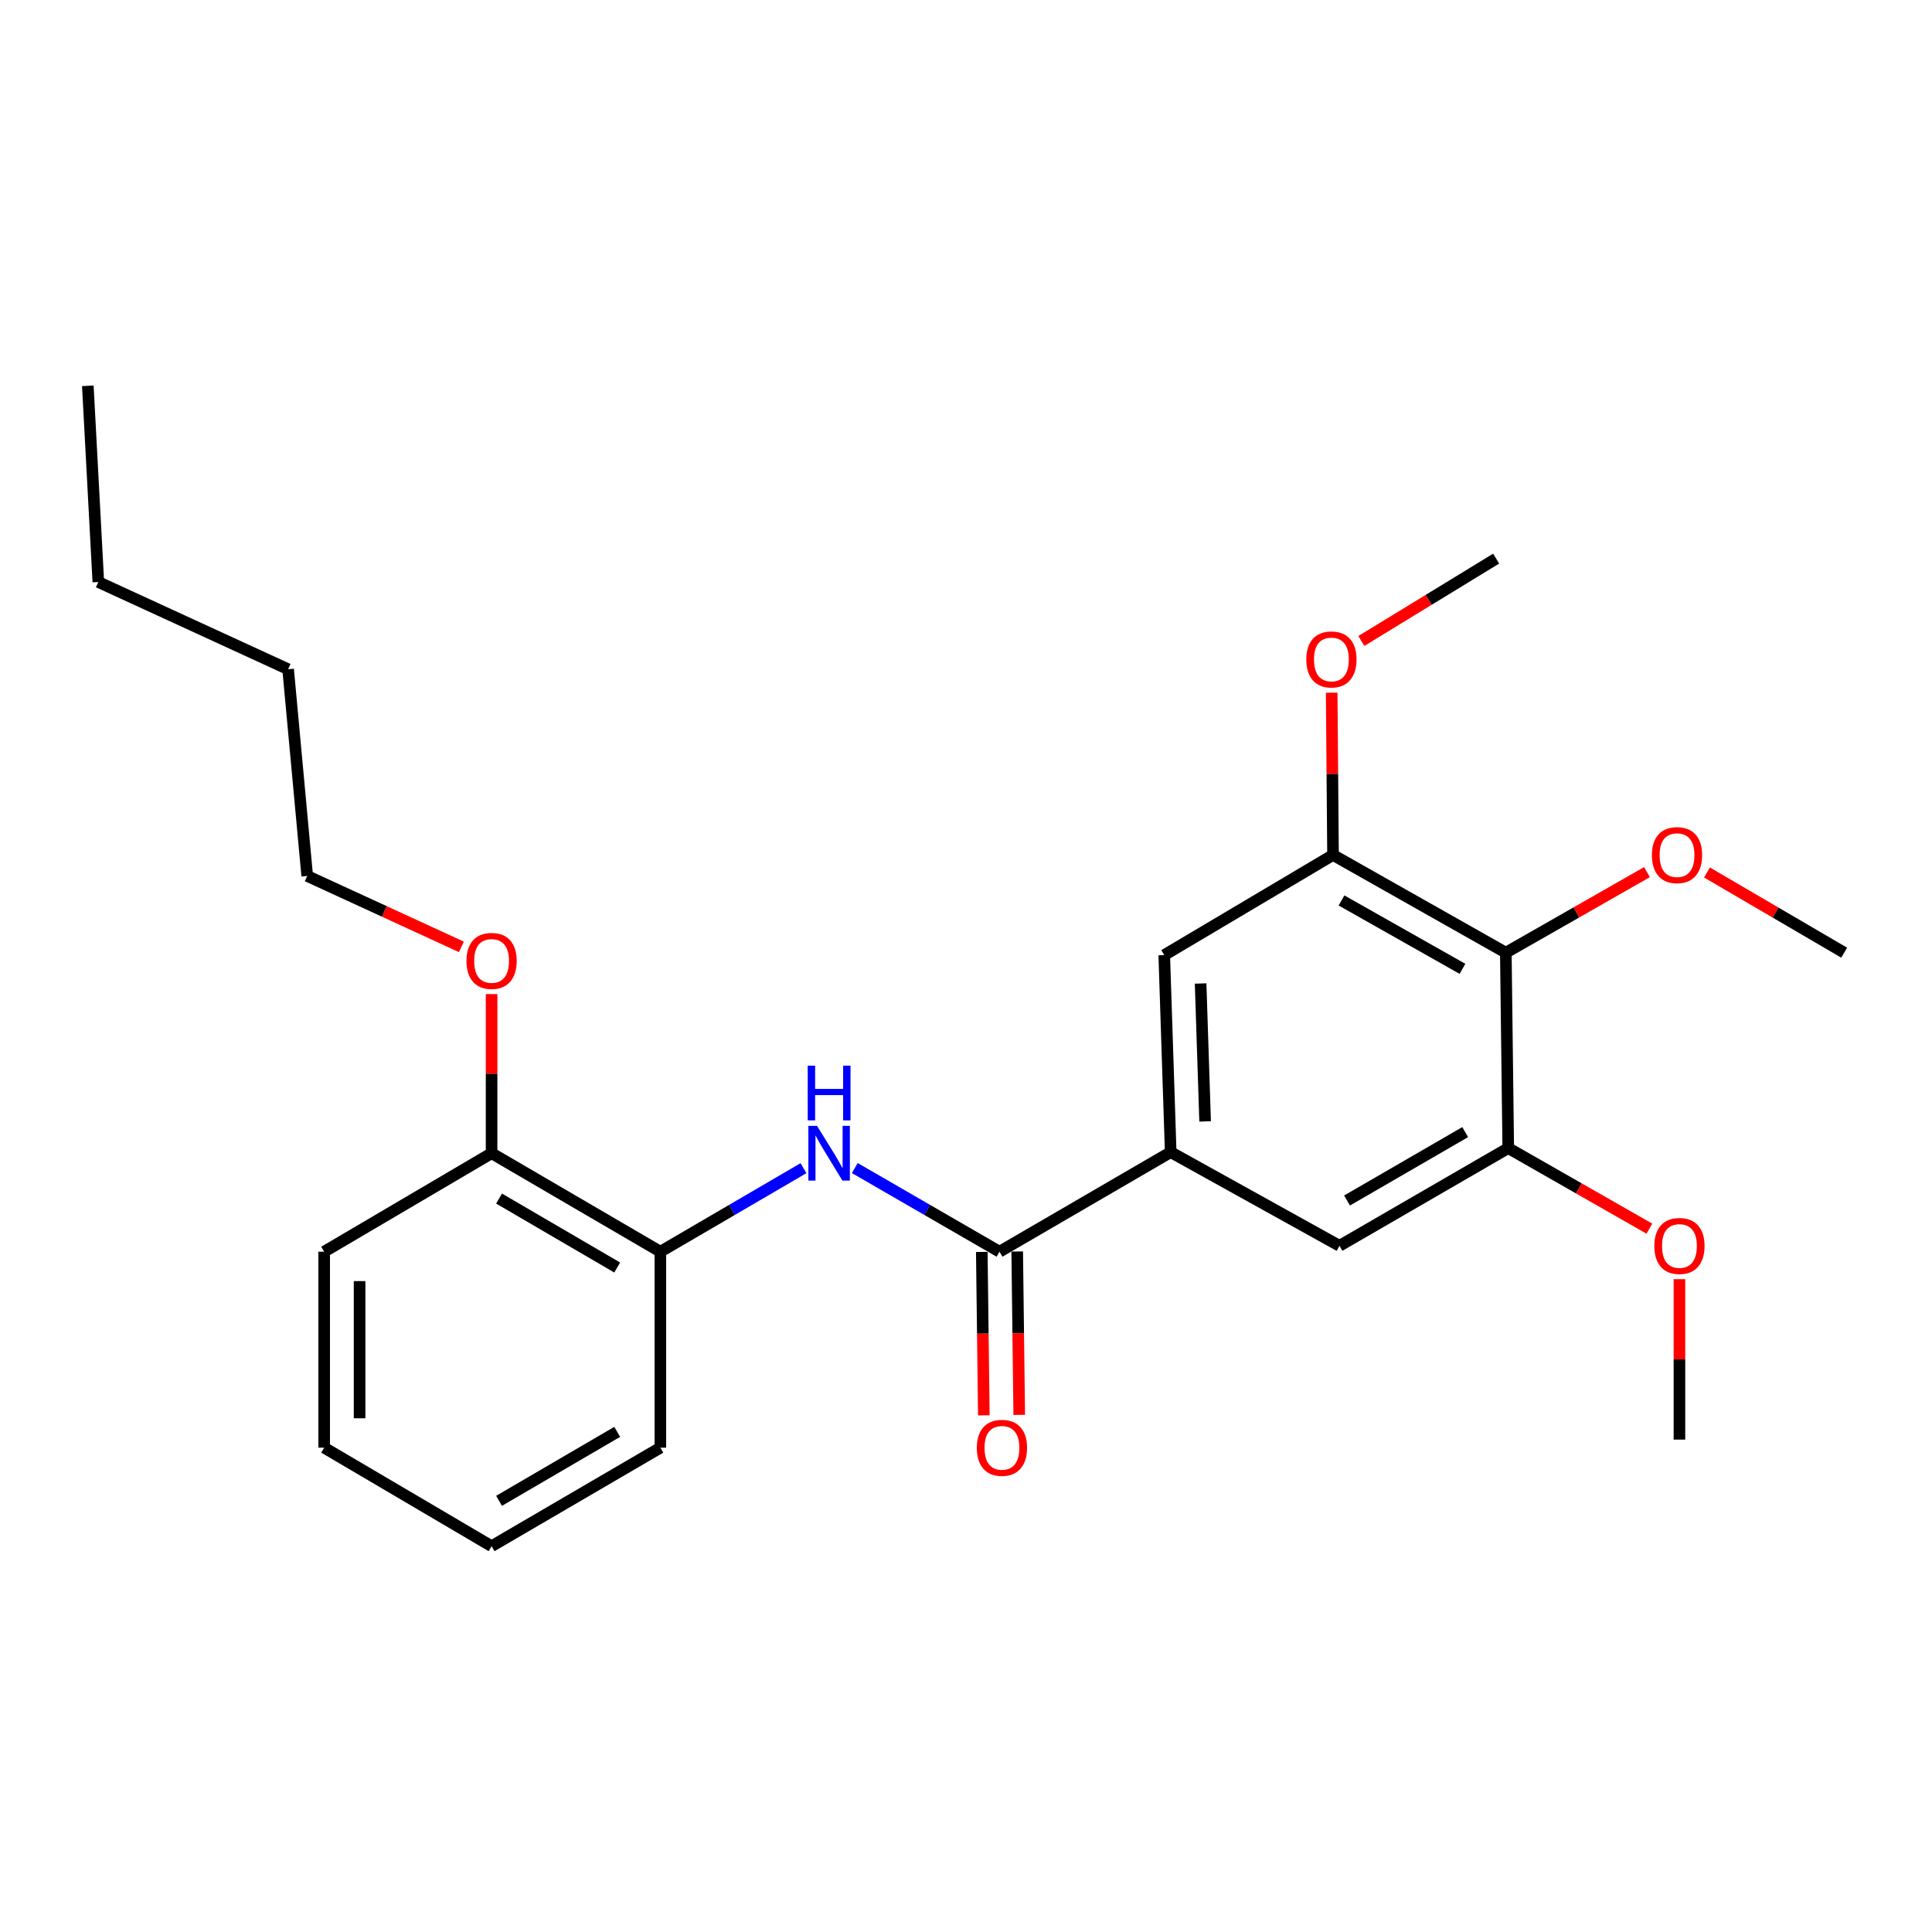 <?xml version='1.0' encoding='iso-8859-1'?>
<svg version='1.1' baseProfile='full'
              xmlns='http://www.w3.org/2000/svg'
                      xmlns:rdkit='http://www.rdkit.org/xml'
                      xmlns:xlink='http://www.w3.org/1999/xlink'
                  xml:space='preserve'
width='1000px' height='1000px' viewBox='0 0 1000 1000'>
<!-- END OF HEADER -->
<rect style='opacity:1.0;fill:#FFFFFF;stroke:none' width='1000' height='1000' x='0' y='0'> </rect>
<path class='bond-0' d='M 517.341,647.883 L 605.951,596.339' style='fill:none;fill-rule:evenodd;stroke:#000000;stroke-width:6px;stroke-linecap:butt;stroke-linejoin:miter;stroke-opacity:1' />
<path class='bond-1' d='M 517.341,647.883 L 479.888,626.232' style='fill:none;fill-rule:evenodd;stroke:#000000;stroke-width:6px;stroke-linecap:butt;stroke-linejoin:miter;stroke-opacity:1' />
<path class='bond-1' d='M 479.888,626.232 L 442.436,604.58' style='fill:none;fill-rule:evenodd;stroke:#0000FF;stroke-width:6px;stroke-linecap:butt;stroke-linejoin:miter;stroke-opacity:1' />
<path class='bond-8' d='M 508.177,647.997 L 508.704,690.284' style='fill:none;fill-rule:evenodd;stroke:#000000;stroke-width:6px;stroke-linecap:butt;stroke-linejoin:miter;stroke-opacity:1' />
<path class='bond-8' d='M 508.704,690.284 L 509.23,732.571' style='fill:none;fill-rule:evenodd;stroke:#FF0000;stroke-width:6px;stroke-linecap:butt;stroke-linejoin:miter;stroke-opacity:1' />
<path class='bond-8' d='M 526.505,647.769 L 527.031,690.056' style='fill:none;fill-rule:evenodd;stroke:#000000;stroke-width:6px;stroke-linecap:butt;stroke-linejoin:miter;stroke-opacity:1' />
<path class='bond-8' d='M 527.031,690.056 L 527.558,732.343' style='fill:none;fill-rule:evenodd;stroke:#FF0000;stroke-width:6px;stroke-linecap:butt;stroke-linejoin:miter;stroke-opacity:1' />
<path class='bond-5' d='M 605.951,596.339 L 693.308,644.829' style='fill:none;fill-rule:evenodd;stroke:#000000;stroke-width:6px;stroke-linecap:butt;stroke-linejoin:miter;stroke-opacity:1' />
<path class='bond-6' d='M 605.951,596.339 L 602.611,494.359' style='fill:none;fill-rule:evenodd;stroke:#000000;stroke-width:6px;stroke-linecap:butt;stroke-linejoin:miter;stroke-opacity:1' />
<path class='bond-6' d='M 623.769,580.442 L 621.431,509.056' style='fill:none;fill-rule:evenodd;stroke:#000000;stroke-width:6px;stroke-linecap:butt;stroke-linejoin:miter;stroke-opacity:1' />
<path class='bond-7' d='M 415.88,604.643 L 378.841,626.263' style='fill:none;fill-rule:evenodd;stroke:#0000FF;stroke-width:6px;stroke-linecap:butt;stroke-linejoin:miter;stroke-opacity:1' />
<path class='bond-7' d='M 378.841,626.263 L 341.802,647.883' style='fill:none;fill-rule:evenodd;stroke:#000000;stroke-width:6px;stroke-linecap:butt;stroke-linejoin:miter;stroke-opacity:1' />
<path class='bond-2' d='M 779.413,493.106 L 689.968,442.529' style='fill:none;fill-rule:evenodd;stroke:#000000;stroke-width:6px;stroke-linecap:butt;stroke-linejoin:miter;stroke-opacity:1' />
<path class='bond-2' d='M 756.975,501.474 L 694.363,466.07' style='fill:none;fill-rule:evenodd;stroke:#000000;stroke-width:6px;stroke-linecap:butt;stroke-linejoin:miter;stroke-opacity:1' />
<path class='bond-10' d='M 779.413,493.106 L 815.943,472.256' style='fill:none;fill-rule:evenodd;stroke:#000000;stroke-width:6px;stroke-linecap:butt;stroke-linejoin:miter;stroke-opacity:1' />
<path class='bond-10' d='M 815.943,472.256 L 852.472,451.405' style='fill:none;fill-rule:evenodd;stroke:#FF0000;stroke-width:6px;stroke-linecap:butt;stroke-linejoin:miter;stroke-opacity:1' />
<path class='bond-25' d='M 779.413,493.106 L 780.666,594.251' style='fill:none;fill-rule:evenodd;stroke:#000000;stroke-width:6px;stroke-linecap:butt;stroke-linejoin:miter;stroke-opacity:1' />
<path class='bond-3' d='M 780.666,594.251 L 693.308,644.829' style='fill:none;fill-rule:evenodd;stroke:#000000;stroke-width:6px;stroke-linecap:butt;stroke-linejoin:miter;stroke-opacity:1' />
<path class='bond-3' d='M 758.378,585.976 L 697.228,621.38' style='fill:none;fill-rule:evenodd;stroke:#000000;stroke-width:6px;stroke-linecap:butt;stroke-linejoin:miter;stroke-opacity:1' />
<path class='bond-12' d='M 780.666,594.251 L 817.195,615.102' style='fill:none;fill-rule:evenodd;stroke:#000000;stroke-width:6px;stroke-linecap:butt;stroke-linejoin:miter;stroke-opacity:1' />
<path class='bond-12' d='M 817.195,615.102 L 853.725,635.952' style='fill:none;fill-rule:evenodd;stroke:#FF0000;stroke-width:6px;stroke-linecap:butt;stroke-linejoin:miter;stroke-opacity:1' />
<path class='bond-4' d='M 689.968,442.529 L 602.611,494.359' style='fill:none;fill-rule:evenodd;stroke:#000000;stroke-width:6px;stroke-linecap:butt;stroke-linejoin:miter;stroke-opacity:1' />
<path class='bond-11' d='M 689.968,442.529 L 689.622,400.531' style='fill:none;fill-rule:evenodd;stroke:#000000;stroke-width:6px;stroke-linecap:butt;stroke-linejoin:miter;stroke-opacity:1' />
<path class='bond-11' d='M 689.622,400.531 L 689.276,358.534' style='fill:none;fill-rule:evenodd;stroke:#FF0000;stroke-width:6px;stroke-linecap:butt;stroke-linejoin:miter;stroke-opacity:1' />
<path class='bond-9' d='M 341.802,647.883 L 254.444,596.899' style='fill:none;fill-rule:evenodd;stroke:#000000;stroke-width:6px;stroke-linecap:butt;stroke-linejoin:miter;stroke-opacity:1' />
<path class='bond-9' d='M 319.459,656.066 L 258.309,620.376' style='fill:none;fill-rule:evenodd;stroke:#000000;stroke-width:6px;stroke-linecap:butt;stroke-linejoin:miter;stroke-opacity:1' />
<path class='bond-14' d='M 341.802,647.883 L 341.802,749.313' style='fill:none;fill-rule:evenodd;stroke:#000000;stroke-width:6px;stroke-linecap:butt;stroke-linejoin:miter;stroke-opacity:1' />
<path class='bond-13' d='M 254.444,596.899 L 254.444,555.72' style='fill:none;fill-rule:evenodd;stroke:#000000;stroke-width:6px;stroke-linecap:butt;stroke-linejoin:miter;stroke-opacity:1' />
<path class='bond-13' d='M 254.444,555.72 L 254.444,514.542' style='fill:none;fill-rule:evenodd;stroke:#FF0000;stroke-width:6px;stroke-linecap:butt;stroke-linejoin:miter;stroke-opacity:1' />
<path class='bond-15' d='M 254.444,596.899 L 167.789,647.883' style='fill:none;fill-rule:evenodd;stroke:#000000;stroke-width:6px;stroke-linecap:butt;stroke-linejoin:miter;stroke-opacity:1' />
<path class='bond-17' d='M 883.529,451.593 L 919.037,472.35' style='fill:none;fill-rule:evenodd;stroke:#FF0000;stroke-width:6px;stroke-linecap:butt;stroke-linejoin:miter;stroke-opacity:1' />
<path class='bond-17' d='M 919.037,472.35 L 954.545,493.106' style='fill:none;fill-rule:evenodd;stroke:#000000;stroke-width:6px;stroke-linecap:butt;stroke-linejoin:miter;stroke-opacity:1' />
<path class='bond-19' d='M 704.632,331.771 L 739.518,310.454' style='fill:none;fill-rule:evenodd;stroke:#FF0000;stroke-width:6px;stroke-linecap:butt;stroke-linejoin:miter;stroke-opacity:1' />
<path class='bond-19' d='M 739.518,310.454 L 774.403,289.137' style='fill:none;fill-rule:evenodd;stroke:#000000;stroke-width:6px;stroke-linecap:butt;stroke-linejoin:miter;stroke-opacity:1' />
<path class='bond-18' d='M 869.276,662.096 L 869.276,703.617' style='fill:none;fill-rule:evenodd;stroke:#FF0000;stroke-width:6px;stroke-linecap:butt;stroke-linejoin:miter;stroke-opacity:1' />
<path class='bond-18' d='M 869.276,703.617 L 869.276,745.138' style='fill:none;fill-rule:evenodd;stroke:#000000;stroke-width:6px;stroke-linecap:butt;stroke-linejoin:miter;stroke-opacity:1' />
<path class='bond-16' d='M 238.818,490.104 L 198.915,471.749' style='fill:none;fill-rule:evenodd;stroke:#FF0000;stroke-width:6px;stroke-linecap:butt;stroke-linejoin:miter;stroke-opacity:1' />
<path class='bond-16' d='M 198.915,471.749 L 159.012,453.394' style='fill:none;fill-rule:evenodd;stroke:#000000;stroke-width:6px;stroke-linecap:butt;stroke-linejoin:miter;stroke-opacity:1' />
<path class='bond-22' d='M 341.802,749.313 L 254.444,800.308' style='fill:none;fill-rule:evenodd;stroke:#000000;stroke-width:6px;stroke-linecap:butt;stroke-linejoin:miter;stroke-opacity:1' />
<path class='bond-22' d='M 319.458,741.133 L 258.308,776.83' style='fill:none;fill-rule:evenodd;stroke:#000000;stroke-width:6px;stroke-linecap:butt;stroke-linejoin:miter;stroke-opacity:1' />
<path class='bond-26' d='M 167.789,647.883 L 167.789,749.313' style='fill:none;fill-rule:evenodd;stroke:#000000;stroke-width:6px;stroke-linecap:butt;stroke-linejoin:miter;stroke-opacity:1' />
<path class='bond-26' d='M 186.118,663.098 L 186.118,734.099' style='fill:none;fill-rule:evenodd;stroke:#000000;stroke-width:6px;stroke-linecap:butt;stroke-linejoin:miter;stroke-opacity:1' />
<path class='bond-20' d='M 159.012,453.394 L 149.125,346.394' style='fill:none;fill-rule:evenodd;stroke:#000000;stroke-width:6px;stroke-linecap:butt;stroke-linejoin:miter;stroke-opacity:1' />
<path class='bond-21' d='M 149.125,346.394 L 50.892,301.254' style='fill:none;fill-rule:evenodd;stroke:#000000;stroke-width:6px;stroke-linecap:butt;stroke-linejoin:miter;stroke-opacity:1' />
<path class='bond-23' d='M 50.892,301.254 L 45.455,199.692' style='fill:none;fill-rule:evenodd;stroke:#000000;stroke-width:6px;stroke-linecap:butt;stroke-linejoin:miter;stroke-opacity:1' />
<path class='bond-24' d='M 254.444,800.308 L 167.789,749.313' style='fill:none;fill-rule:evenodd;stroke:#000000;stroke-width:6px;stroke-linecap:butt;stroke-linejoin:miter;stroke-opacity:1' />
<path  class='atom-2' d='M 422.889 582.739
L 432.169 597.739
Q 433.089 599.219, 434.569 601.899
Q 436.049 604.579, 436.129 604.739
L 436.129 582.739
L 439.889 582.739
L 439.889 611.059
L 436.009 611.059
L 426.049 594.659
Q 424.889 592.739, 423.649 590.539
Q 422.449 588.339, 422.089 587.659
L 422.089 611.059
L 418.409 611.059
L 418.409 582.739
L 422.889 582.739
' fill='#0000FF'/>
<path  class='atom-2' d='M 418.069 551.587
L 421.909 551.587
L 421.909 563.627
L 436.389 563.627
L 436.389 551.587
L 440.229 551.587
L 440.229 579.907
L 436.389 579.907
L 436.389 566.827
L 421.909 566.827
L 421.909 579.907
L 418.069 579.907
L 418.069 551.587
' fill='#0000FF'/>
<path  class='atom-9' d='M 505.604 749.393
Q 505.604 742.593, 508.964 738.793
Q 512.324 734.993, 518.604 734.993
Q 524.884 734.993, 528.244 738.793
Q 531.604 742.593, 531.604 749.393
Q 531.604 756.273, 528.204 760.193
Q 524.804 764.073, 518.604 764.073
Q 512.364 764.073, 508.964 760.193
Q 505.604 756.313, 505.604 749.393
M 518.604 760.873
Q 522.924 760.873, 525.244 757.993
Q 527.604 755.073, 527.604 749.393
Q 527.604 743.833, 525.244 741.033
Q 522.924 738.193, 518.604 738.193
Q 514.284 738.193, 511.924 740.993
Q 509.604 743.793, 509.604 749.393
Q 509.604 755.113, 511.924 757.993
Q 514.284 760.873, 518.604 760.873
' fill='#FF0000'/>
<path  class='atom-11' d='M 855.023 442.609
Q 855.023 435.809, 858.383 432.009
Q 861.743 428.209, 868.023 428.209
Q 874.303 428.209, 877.663 432.009
Q 881.023 435.809, 881.023 442.609
Q 881.023 449.489, 877.623 453.409
Q 874.223 457.289, 868.023 457.289
Q 861.783 457.289, 858.383 453.409
Q 855.023 449.529, 855.023 442.609
M 868.023 454.089
Q 872.343 454.089, 874.663 451.209
Q 877.023 448.289, 877.023 442.609
Q 877.023 437.049, 874.663 434.249
Q 872.343 431.409, 868.023 431.409
Q 863.703 431.409, 861.343 434.209
Q 859.023 437.009, 859.023 442.609
Q 859.023 448.329, 861.343 451.209
Q 863.703 454.089, 868.023 454.089
' fill='#FF0000'/>
<path  class='atom-12' d='M 676.133 341.322
Q 676.133 334.522, 679.493 330.722
Q 682.853 326.922, 689.133 326.922
Q 695.413 326.922, 698.773 330.722
Q 702.133 334.522, 702.133 341.322
Q 702.133 348.202, 698.733 352.122
Q 695.333 356.002, 689.133 356.002
Q 682.893 356.002, 679.493 352.122
Q 676.133 348.242, 676.133 341.322
M 689.133 352.802
Q 693.453 352.802, 695.773 349.922
Q 698.133 347.002, 698.133 341.322
Q 698.133 335.762, 695.773 332.962
Q 693.453 330.122, 689.133 330.122
Q 684.813 330.122, 682.453 332.922
Q 680.133 335.722, 680.133 341.322
Q 680.133 347.042, 682.453 349.922
Q 684.813 352.802, 689.133 352.802
' fill='#FF0000'/>
<path  class='atom-13' d='M 856.276 644.909
Q 856.276 638.109, 859.636 634.309
Q 862.996 630.509, 869.276 630.509
Q 875.556 630.509, 878.916 634.309
Q 882.276 638.109, 882.276 644.909
Q 882.276 651.789, 878.876 655.709
Q 875.476 659.589, 869.276 659.589
Q 863.036 659.589, 859.636 655.709
Q 856.276 651.829, 856.276 644.909
M 869.276 656.389
Q 873.596 656.389, 875.916 653.509
Q 878.276 650.589, 878.276 644.909
Q 878.276 639.349, 875.916 636.549
Q 873.596 633.709, 869.276 633.709
Q 864.956 633.709, 862.596 636.509
Q 860.276 639.309, 860.276 644.909
Q 860.276 650.629, 862.596 653.509
Q 864.956 656.389, 869.276 656.389
' fill='#FF0000'/>
<path  class='atom-14' d='M 241.444 497.371
Q 241.444 490.571, 244.804 486.771
Q 248.164 482.971, 254.444 482.971
Q 260.724 482.971, 264.084 486.771
Q 267.444 490.571, 267.444 497.371
Q 267.444 504.251, 264.044 508.171
Q 260.644 512.051, 254.444 512.051
Q 248.204 512.051, 244.804 508.171
Q 241.444 504.291, 241.444 497.371
M 254.444 508.851
Q 258.764 508.851, 261.084 505.971
Q 263.444 503.051, 263.444 497.371
Q 263.444 491.811, 261.084 489.011
Q 258.764 486.171, 254.444 486.171
Q 250.124 486.171, 247.764 488.971
Q 245.444 491.771, 245.444 497.371
Q 245.444 503.091, 247.764 505.971
Q 250.124 508.851, 254.444 508.851
' fill='#FF0000'/>
</svg>
